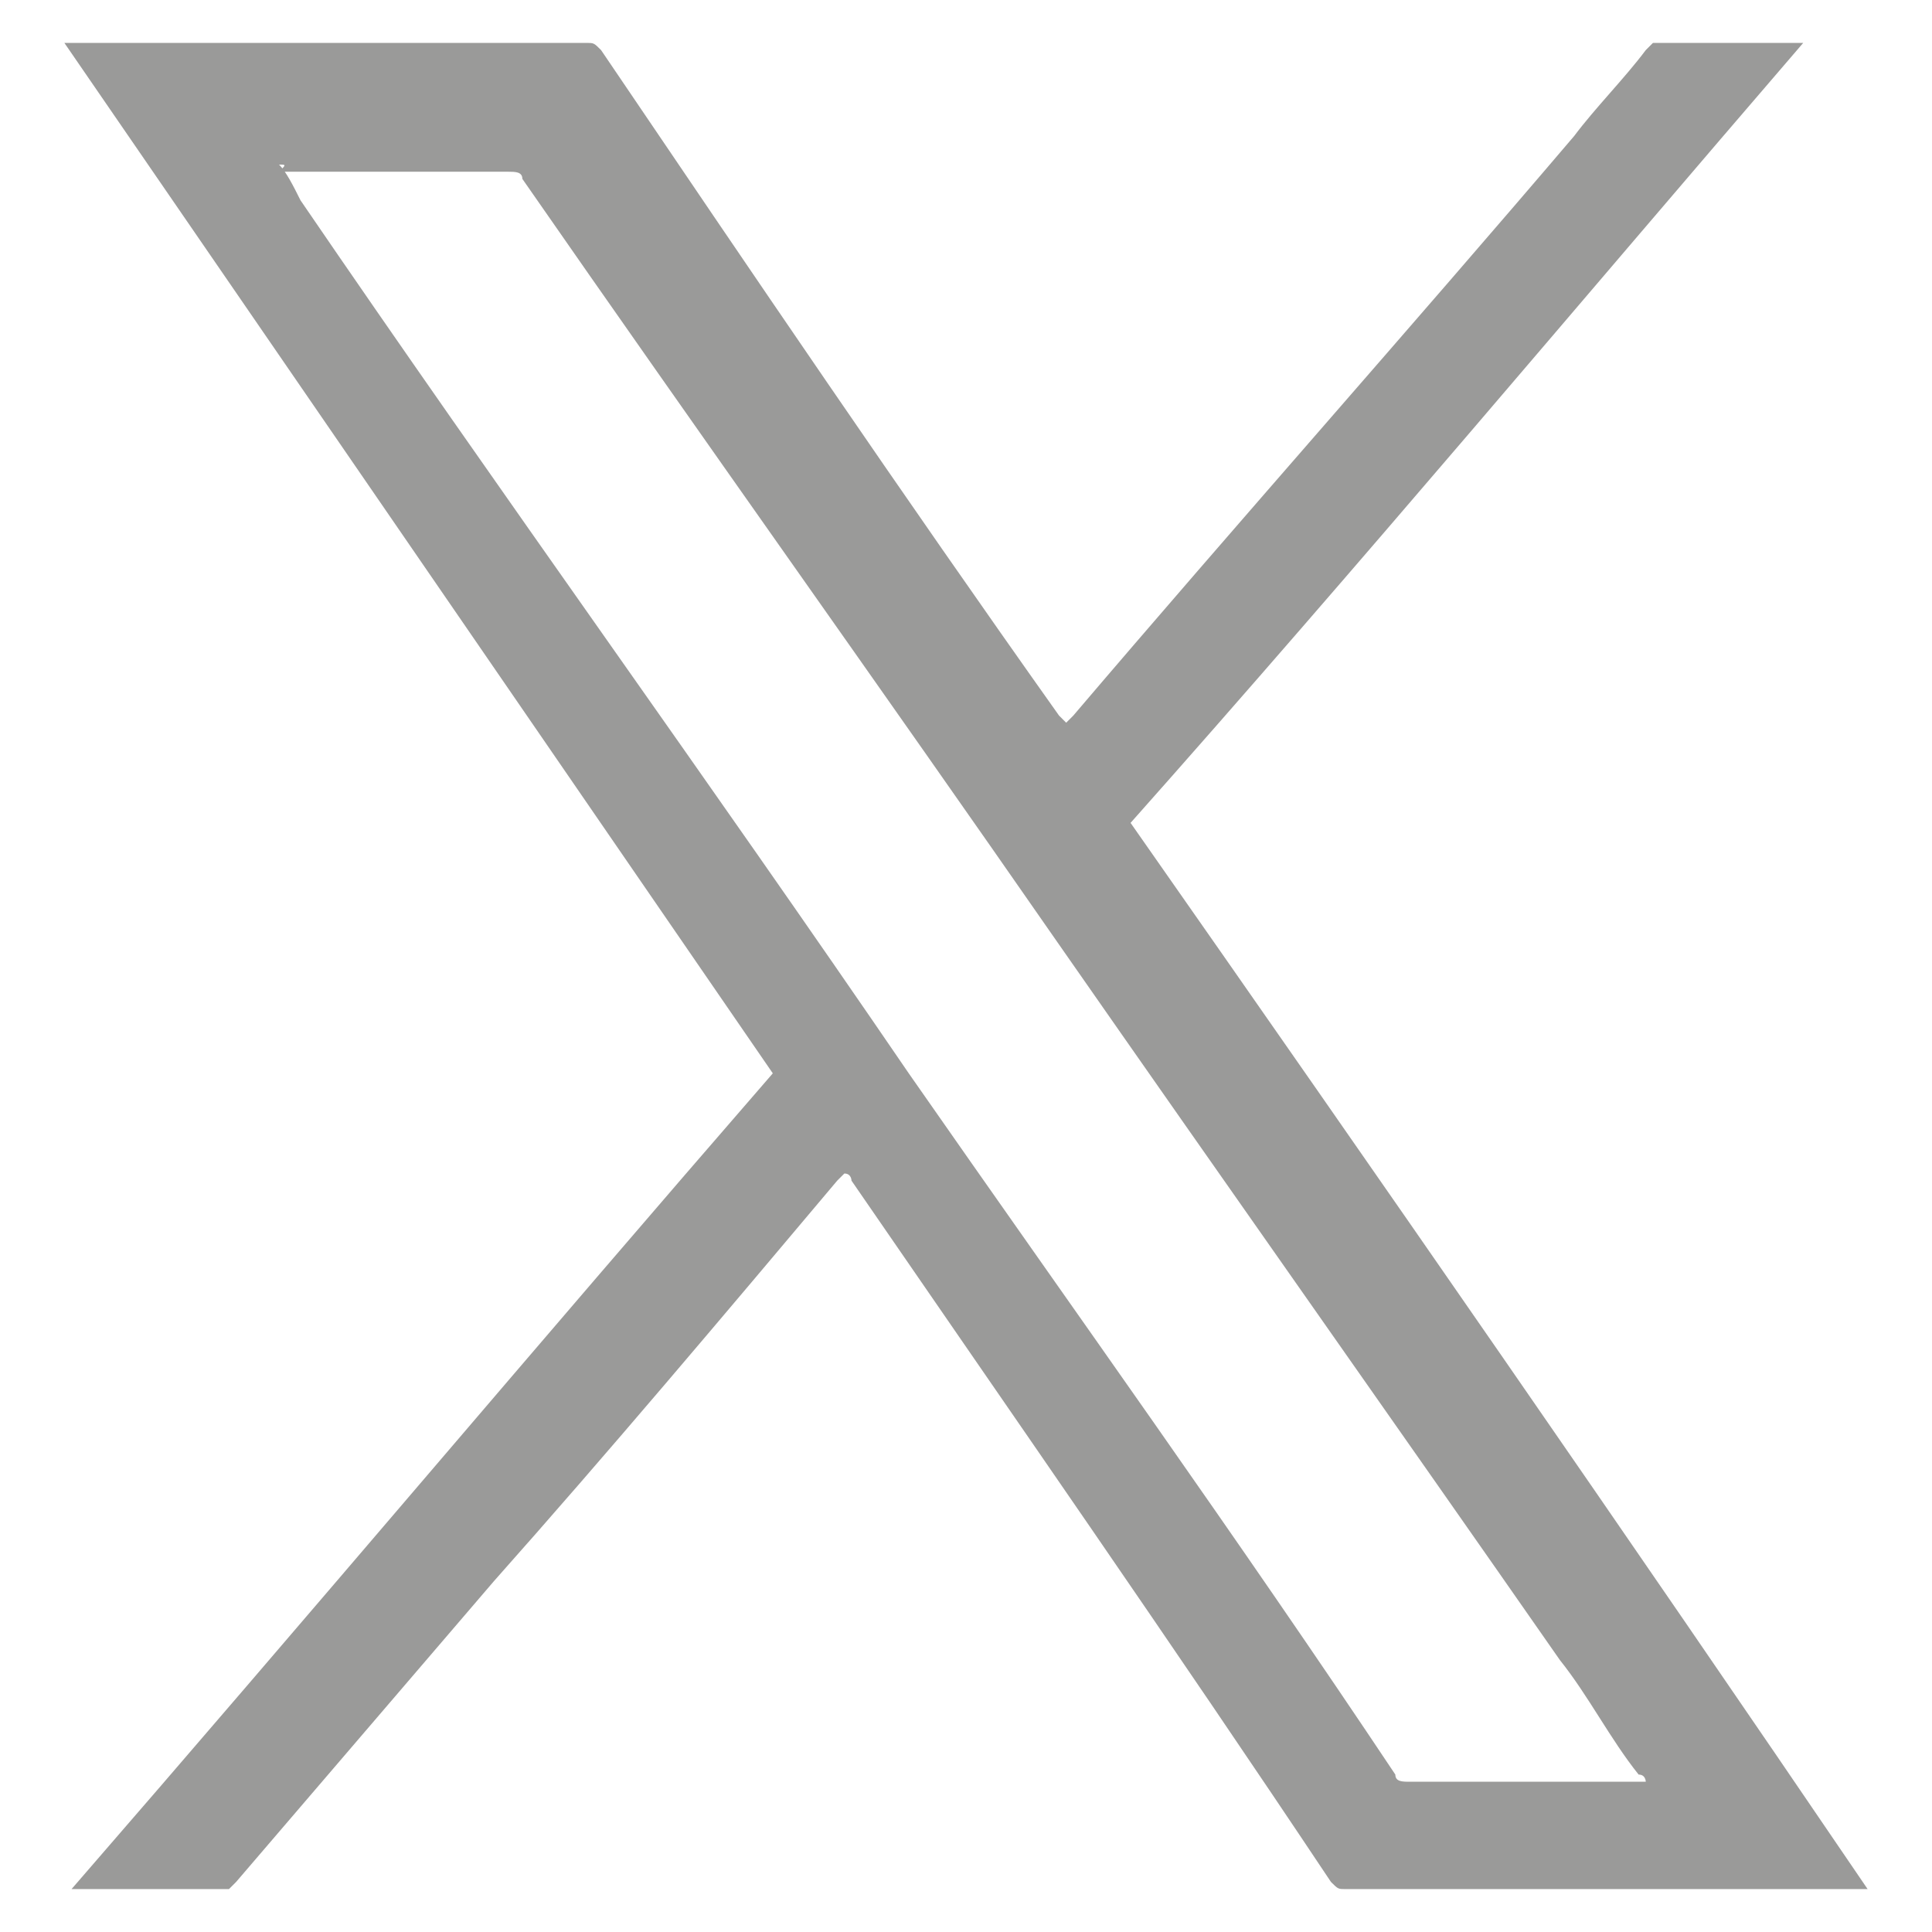 <?xml version="1.0" encoding="utf-8"?>
<!-- Generator: Adobe Illustrator 27.0.0, SVG Export Plug-In . SVG Version: 6.00 Build 0)  -->
<svg version="1.1" id="Capa_1" xmlns="http://www.w3.org/2000/svg" xmlns:xlink="http://www.w3.org/1999/xlink" x="0px" y="0px"
	 viewBox="0 0 27 27" style="enable-background:new 0 0 27 27;" xml:space="preserve">
<style type="text/css">
	.st0{fill:#9A9A99;}
	.st1{fill:#1B75BB;}
</style>
<g>
	<path class="st0" d="M26.1,26.4c-0.1,0-0.1,0-0.1,0c-2.4,0-4.8,0-7.2,0c-0.1,0-0.1,0-0.2-0.1c-2.2-3.3-4.5-6.6-6.7-9.8
		c0,0,0-0.1-0.1-0.1c0,0-0.1,0.1-0.1,0.1c-1.6,1.9-3.2,3.8-4.8,5.6c-1.2,1.4-2.4,2.8-3.6,4.2c0,0-0.1,0.1-0.1,0.1
		c-0.7,0-1.4,0-2.1,0c0,0,0,0-0.1,0c3.3-3.8,6.5-7.6,9.8-11.4C7.5,10.2,4.2,5.4,0.9,0.6c0.1,0,0.1,0,0.1,0c2.4,0,4.8,0,7.2,0
		c0.1,0,0.1,0,0.2,0.1c2.1,3.1,4.2,6.2,6.4,9.3c0,0,0.1,0.1,0.1,0.1c0,0,0.1-0.1,0.1-0.1c2.3-2.7,4.7-5.4,7-8.1
		c0.3-0.4,0.7-0.8,1-1.2c0,0,0.1-0.1,0.1-0.1c0.7,0,1.4,0,2,0c0,0,0,0,0.1,0c-3.1,3.6-6.2,7.3-9.4,10.9
		C19.3,16.5,22.7,21.4,26.1,26.4z M3.9,2.3C4,2.4,4.1,2.6,4.2,2.8c2.8,4.1,5.7,8.1,8.5,12.2c2.3,3.3,4.6,6.5,6.8,9.8
		c0,0.1,0.1,0.1,0.2,0.1c1.1,0,2.2,0,3.2,0c0,0,0.1,0,0.1,0c0,0,0-0.1-0.1-0.1c-0.4-0.5-0.7-1.1-1.1-1.6c-2.3-3.3-4.7-6.7-7-10
		c-2.5-3.6-5-7.1-7.5-10.7c0-0.1-0.1-0.1-0.2-0.1c-1.1,0-2.1,0-3.2,0C4,2.3,4,2.3,3.9,2.3z"/>
</g>
</svg>
